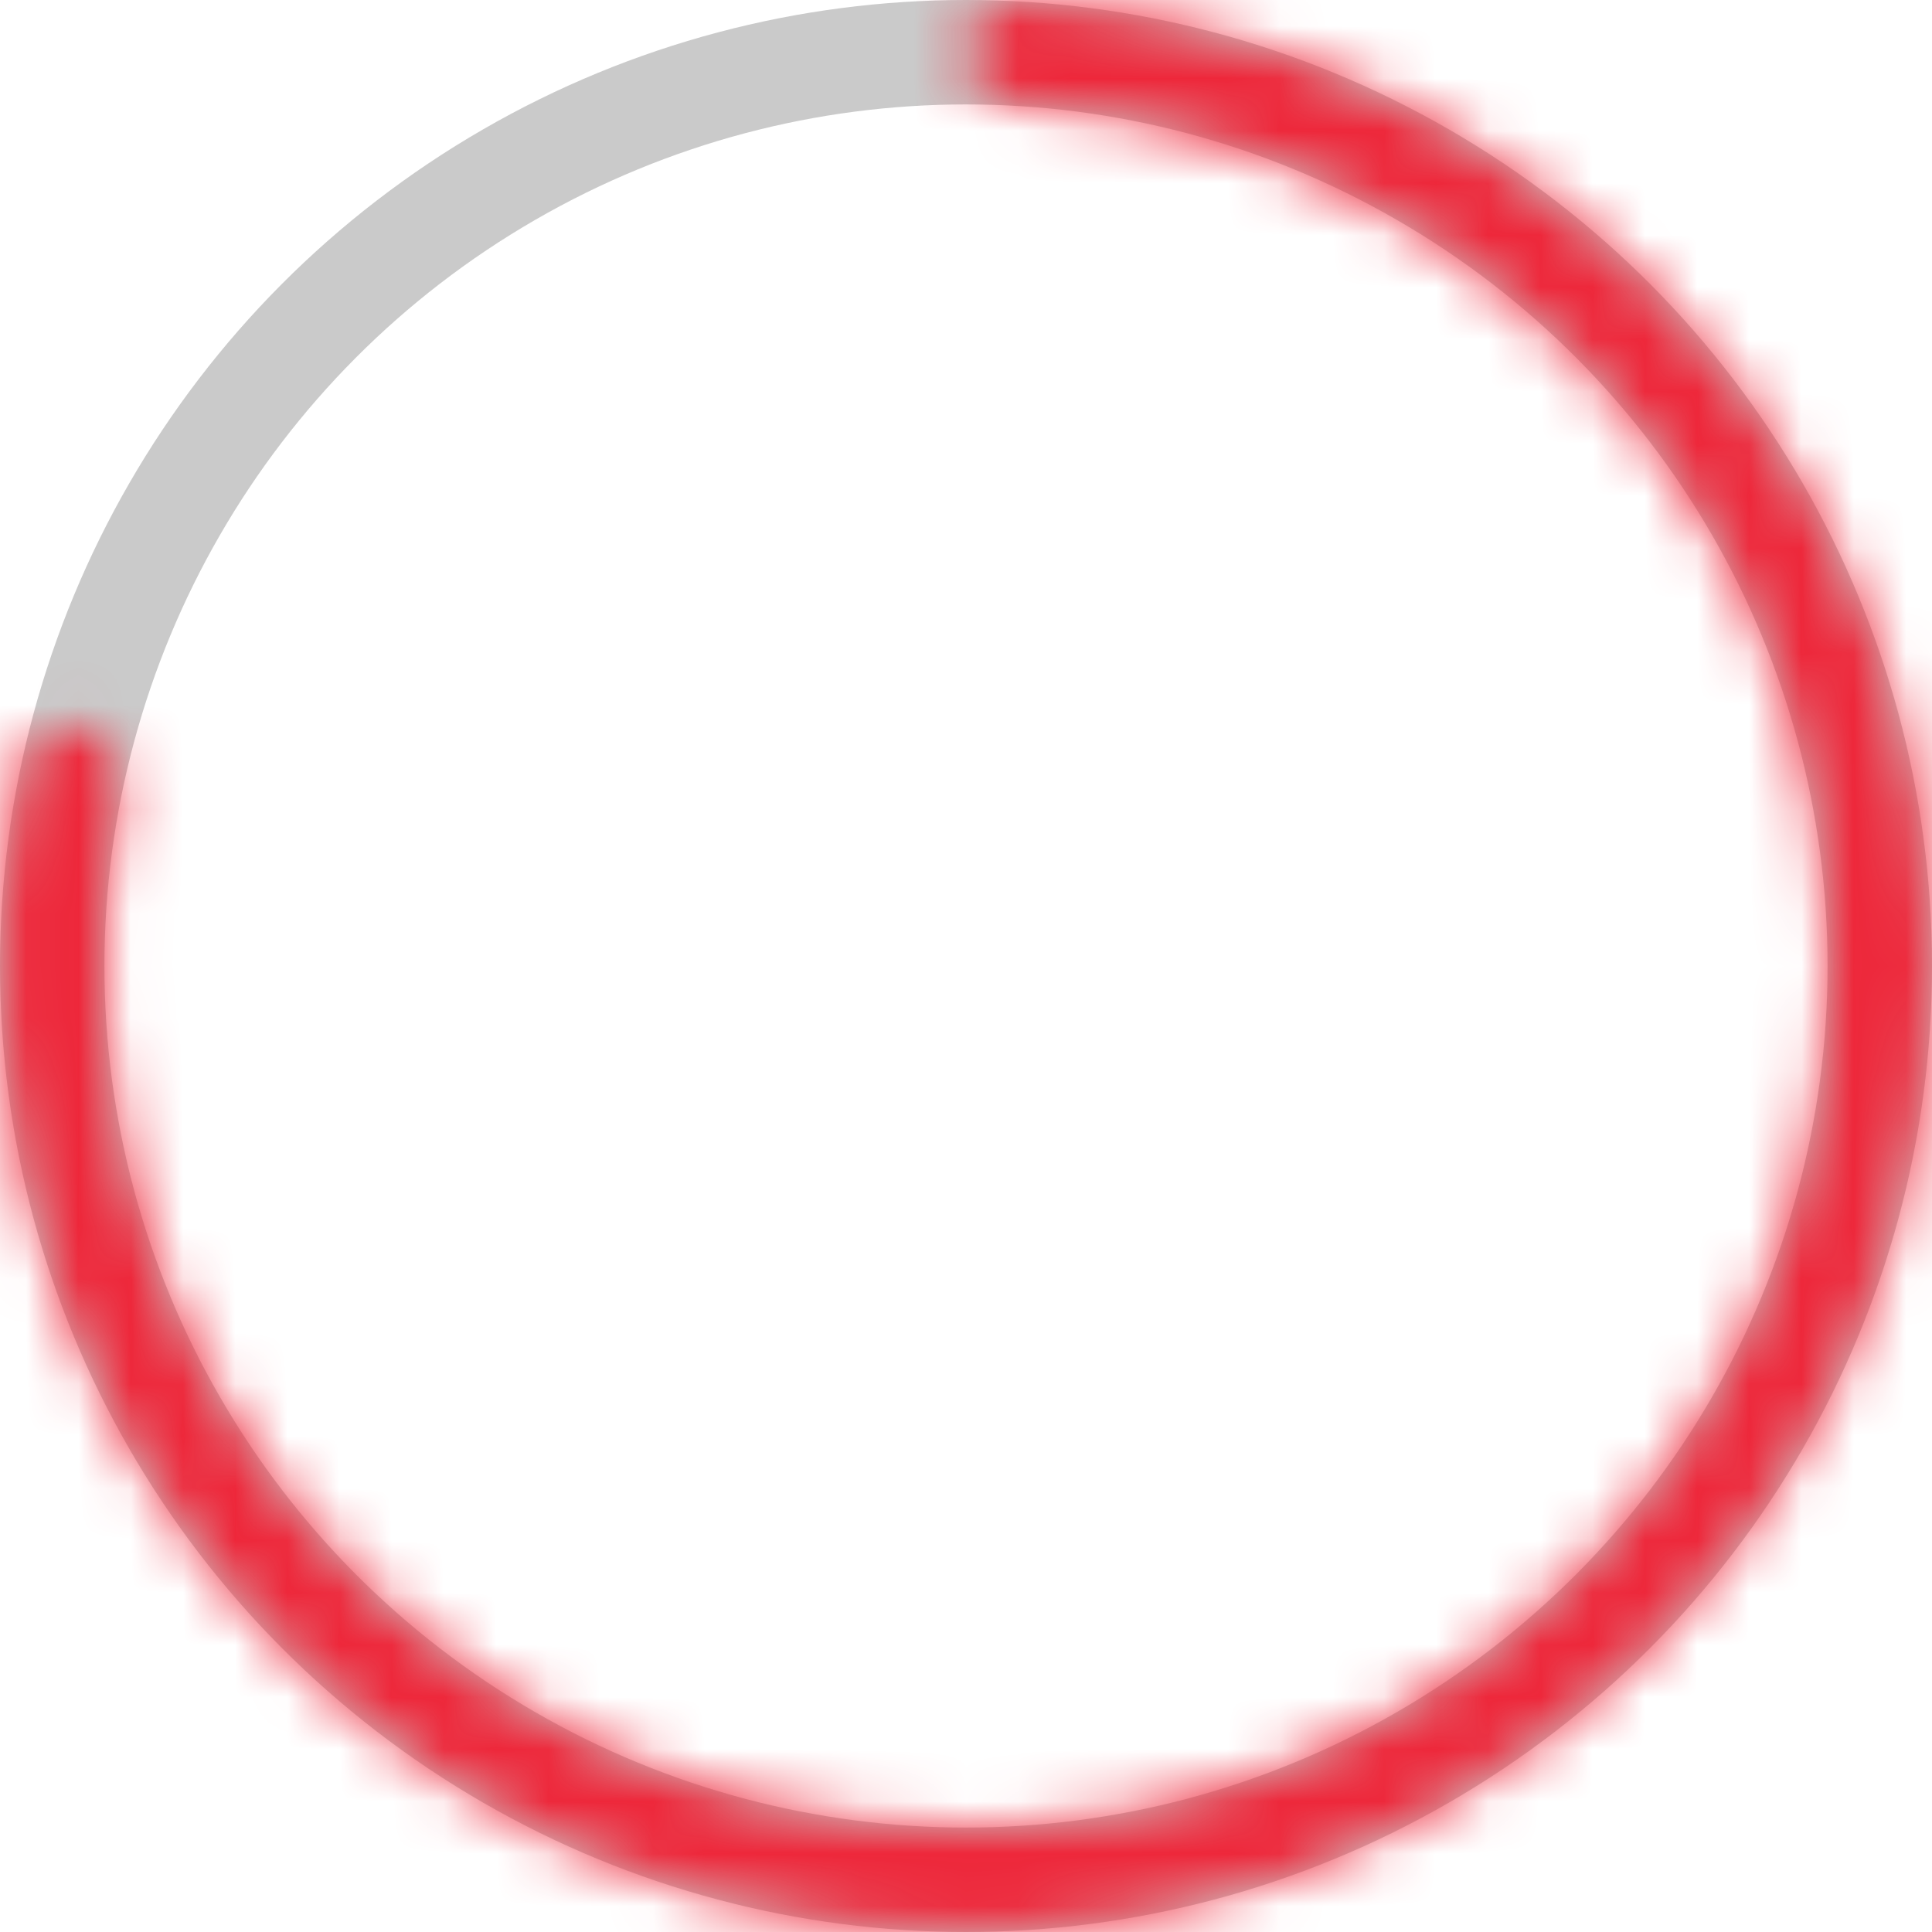<svg width="37" height="37" viewBox="0 0 37 37" fill="none" xmlns="http://www.w3.org/2000/svg">
<circle cx="18.5" cy="18.5" r="17.5" stroke="#CACACA" stroke-width="2"/>
<mask id="path-2-inside-1_6787_25691" fill="white">
<path d="M18.5 0.991C18.5 0.444 18.944 -0.003 19.491 0.027C23.006 0.215 26.403 1.404 29.276 3.462C32.418 5.714 34.776 8.893 36.018 12.553C37.261 16.214 37.325 20.171 36.203 23.87C35.081 27.569 32.829 30.824 29.762 33.177C26.695 35.53 22.969 36.864 19.105 36.99C15.242 37.117 11.436 36.03 8.222 33.882C5.008 31.735 2.547 28.634 1.186 25.017C-0.059 21.709 -0.328 18.12 0.4 14.675C0.513 14.14 1.059 13.827 1.588 13.968C2.116 14.11 2.427 14.653 2.317 15.189C1.694 18.233 1.942 21.398 3.041 24.319C4.256 27.549 6.453 30.317 9.323 32.234C12.193 34.152 15.591 35.122 19.041 35.009C22.49 34.896 25.817 33.706 28.556 31.605C31.294 29.504 33.305 26.598 34.307 23.295C35.309 19.992 35.251 16.459 34.142 13.19C33.032 9.922 30.927 7.084 28.121 5.073C25.585 3.256 22.592 2.198 19.49 2.012C18.944 1.979 18.5 1.538 18.5 0.991Z"/>
</mask>
<path d="M18.5 0.991C18.5 0.444 18.944 -0.003 19.491 0.027C23.006 0.215 26.403 1.404 29.276 3.462C32.418 5.714 34.776 8.893 36.018 12.553C37.261 16.214 37.325 20.171 36.203 23.87C35.081 27.569 32.829 30.824 29.762 33.177C26.695 35.53 22.969 36.864 19.105 36.99C15.242 37.117 11.436 36.03 8.222 33.882C5.008 31.735 2.547 28.634 1.186 25.017C-0.059 21.709 -0.328 18.12 0.4 14.675C0.513 14.14 1.059 13.827 1.588 13.968C2.116 14.11 2.427 14.653 2.317 15.189C1.694 18.233 1.942 21.398 3.041 24.319C4.256 27.549 6.453 30.317 9.323 32.234C12.193 34.152 15.591 35.122 19.041 35.009C22.49 34.896 25.817 33.706 28.556 31.605C31.294 29.504 33.305 26.598 34.307 23.295C35.309 19.992 35.251 16.459 34.142 13.19C33.032 9.922 30.927 7.084 28.121 5.073C25.585 3.256 22.592 2.198 19.49 2.012C18.944 1.979 18.5 1.538 18.5 0.991Z" fill="#D9D9D9" stroke="#EE273A" stroke-width="4" mask="url(#path-2-inside-1_6787_25691)"/>
</svg>
